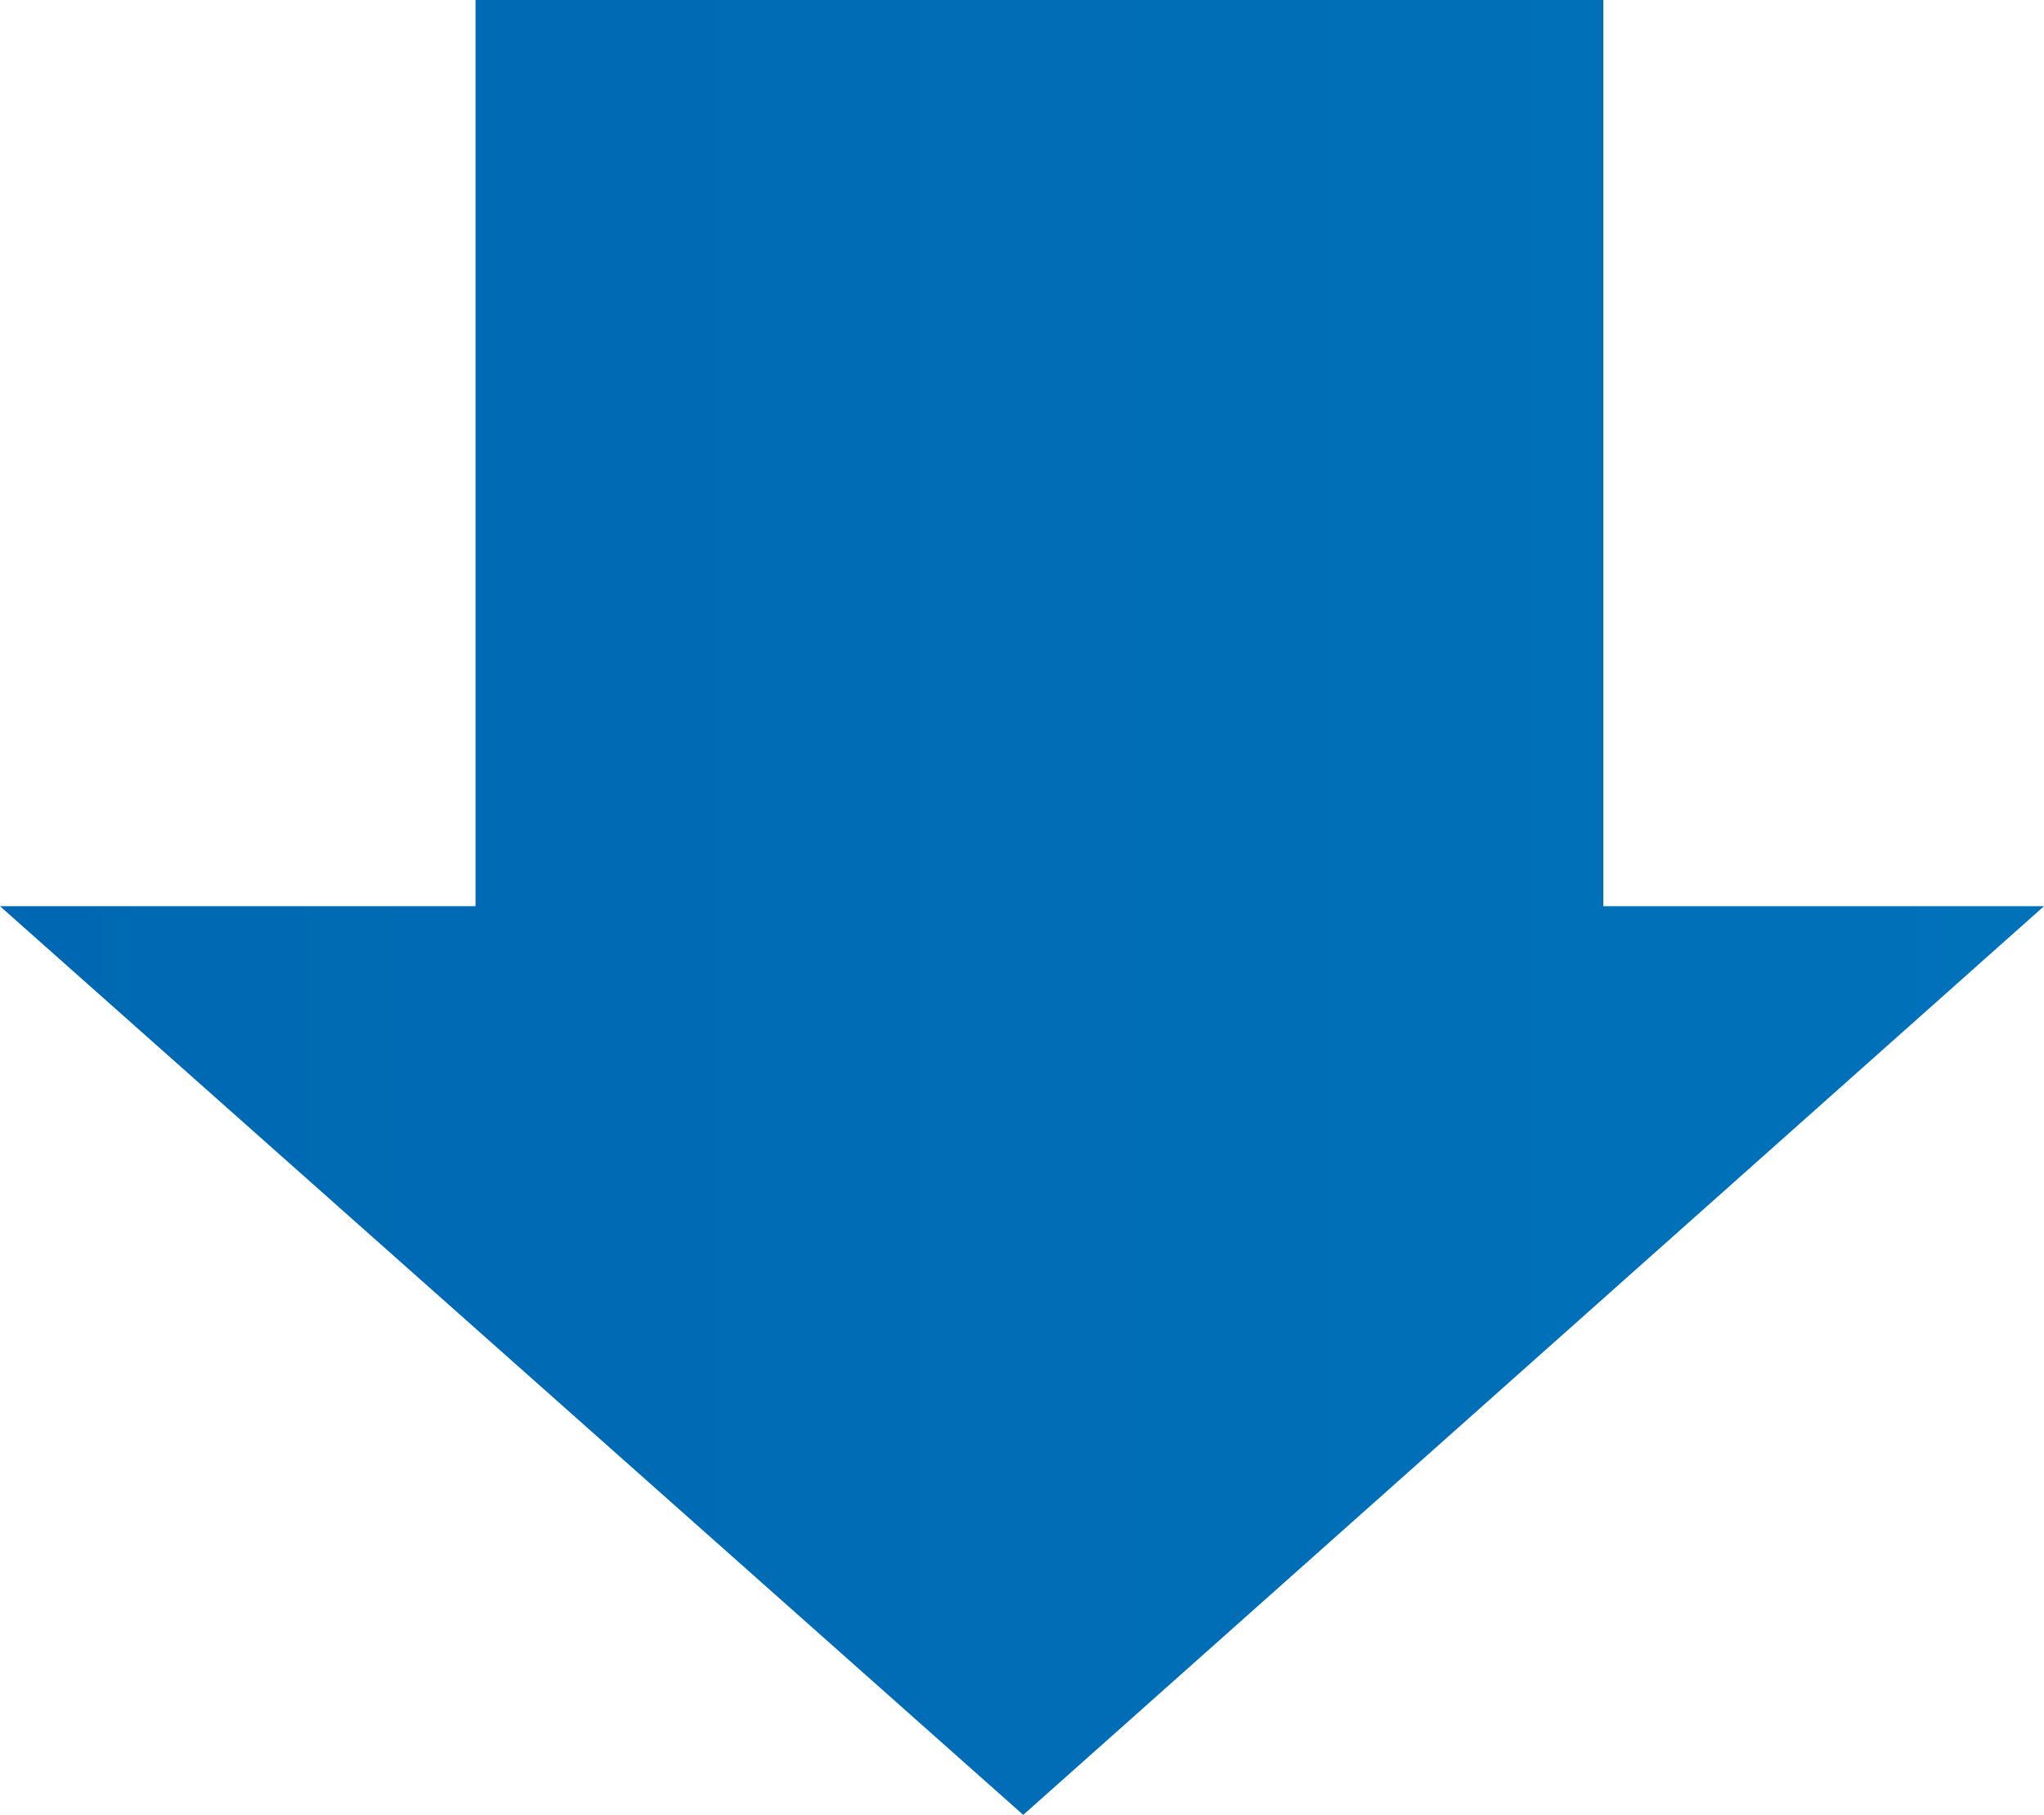 <?xml version="1.0" encoding="utf-8"?>
<!-- Generator: Adobe Illustrator 24.3.0, SVG Export Plug-In . SVG Version: 6.00 Build 0)  -->
<svg version="1.1" id="レイヤー_1" xmlns="http://www.w3.org/2000/svg" xmlns:xlink="http://www.w3.org/1999/xlink" x="0px"
	 y="0px" viewBox="0 0 82.1 72.9" style="enable-background:new 0 0 82.1 72.9;" xml:space="preserve">
<style type="text/css">
	.st0{fill:url(#SVGID_1_);}
</style>
<linearGradient id="SVGID_1_" gradientUnits="userSpaceOnUse" x1="0" y1="36.45" x2="82.1" y2="36.45">
	<stop  offset="0" style="stop-color:#0068B2"/>
	<stop  offset="1" style="stop-color:#0072BA"/>
</linearGradient>
<polygon class="st0" points="64.4,36.4 64.4,0 19.1,0 19.1,36.4 0,36.4 41.1,72.9 82.1,36.4 "/>
</svg>
